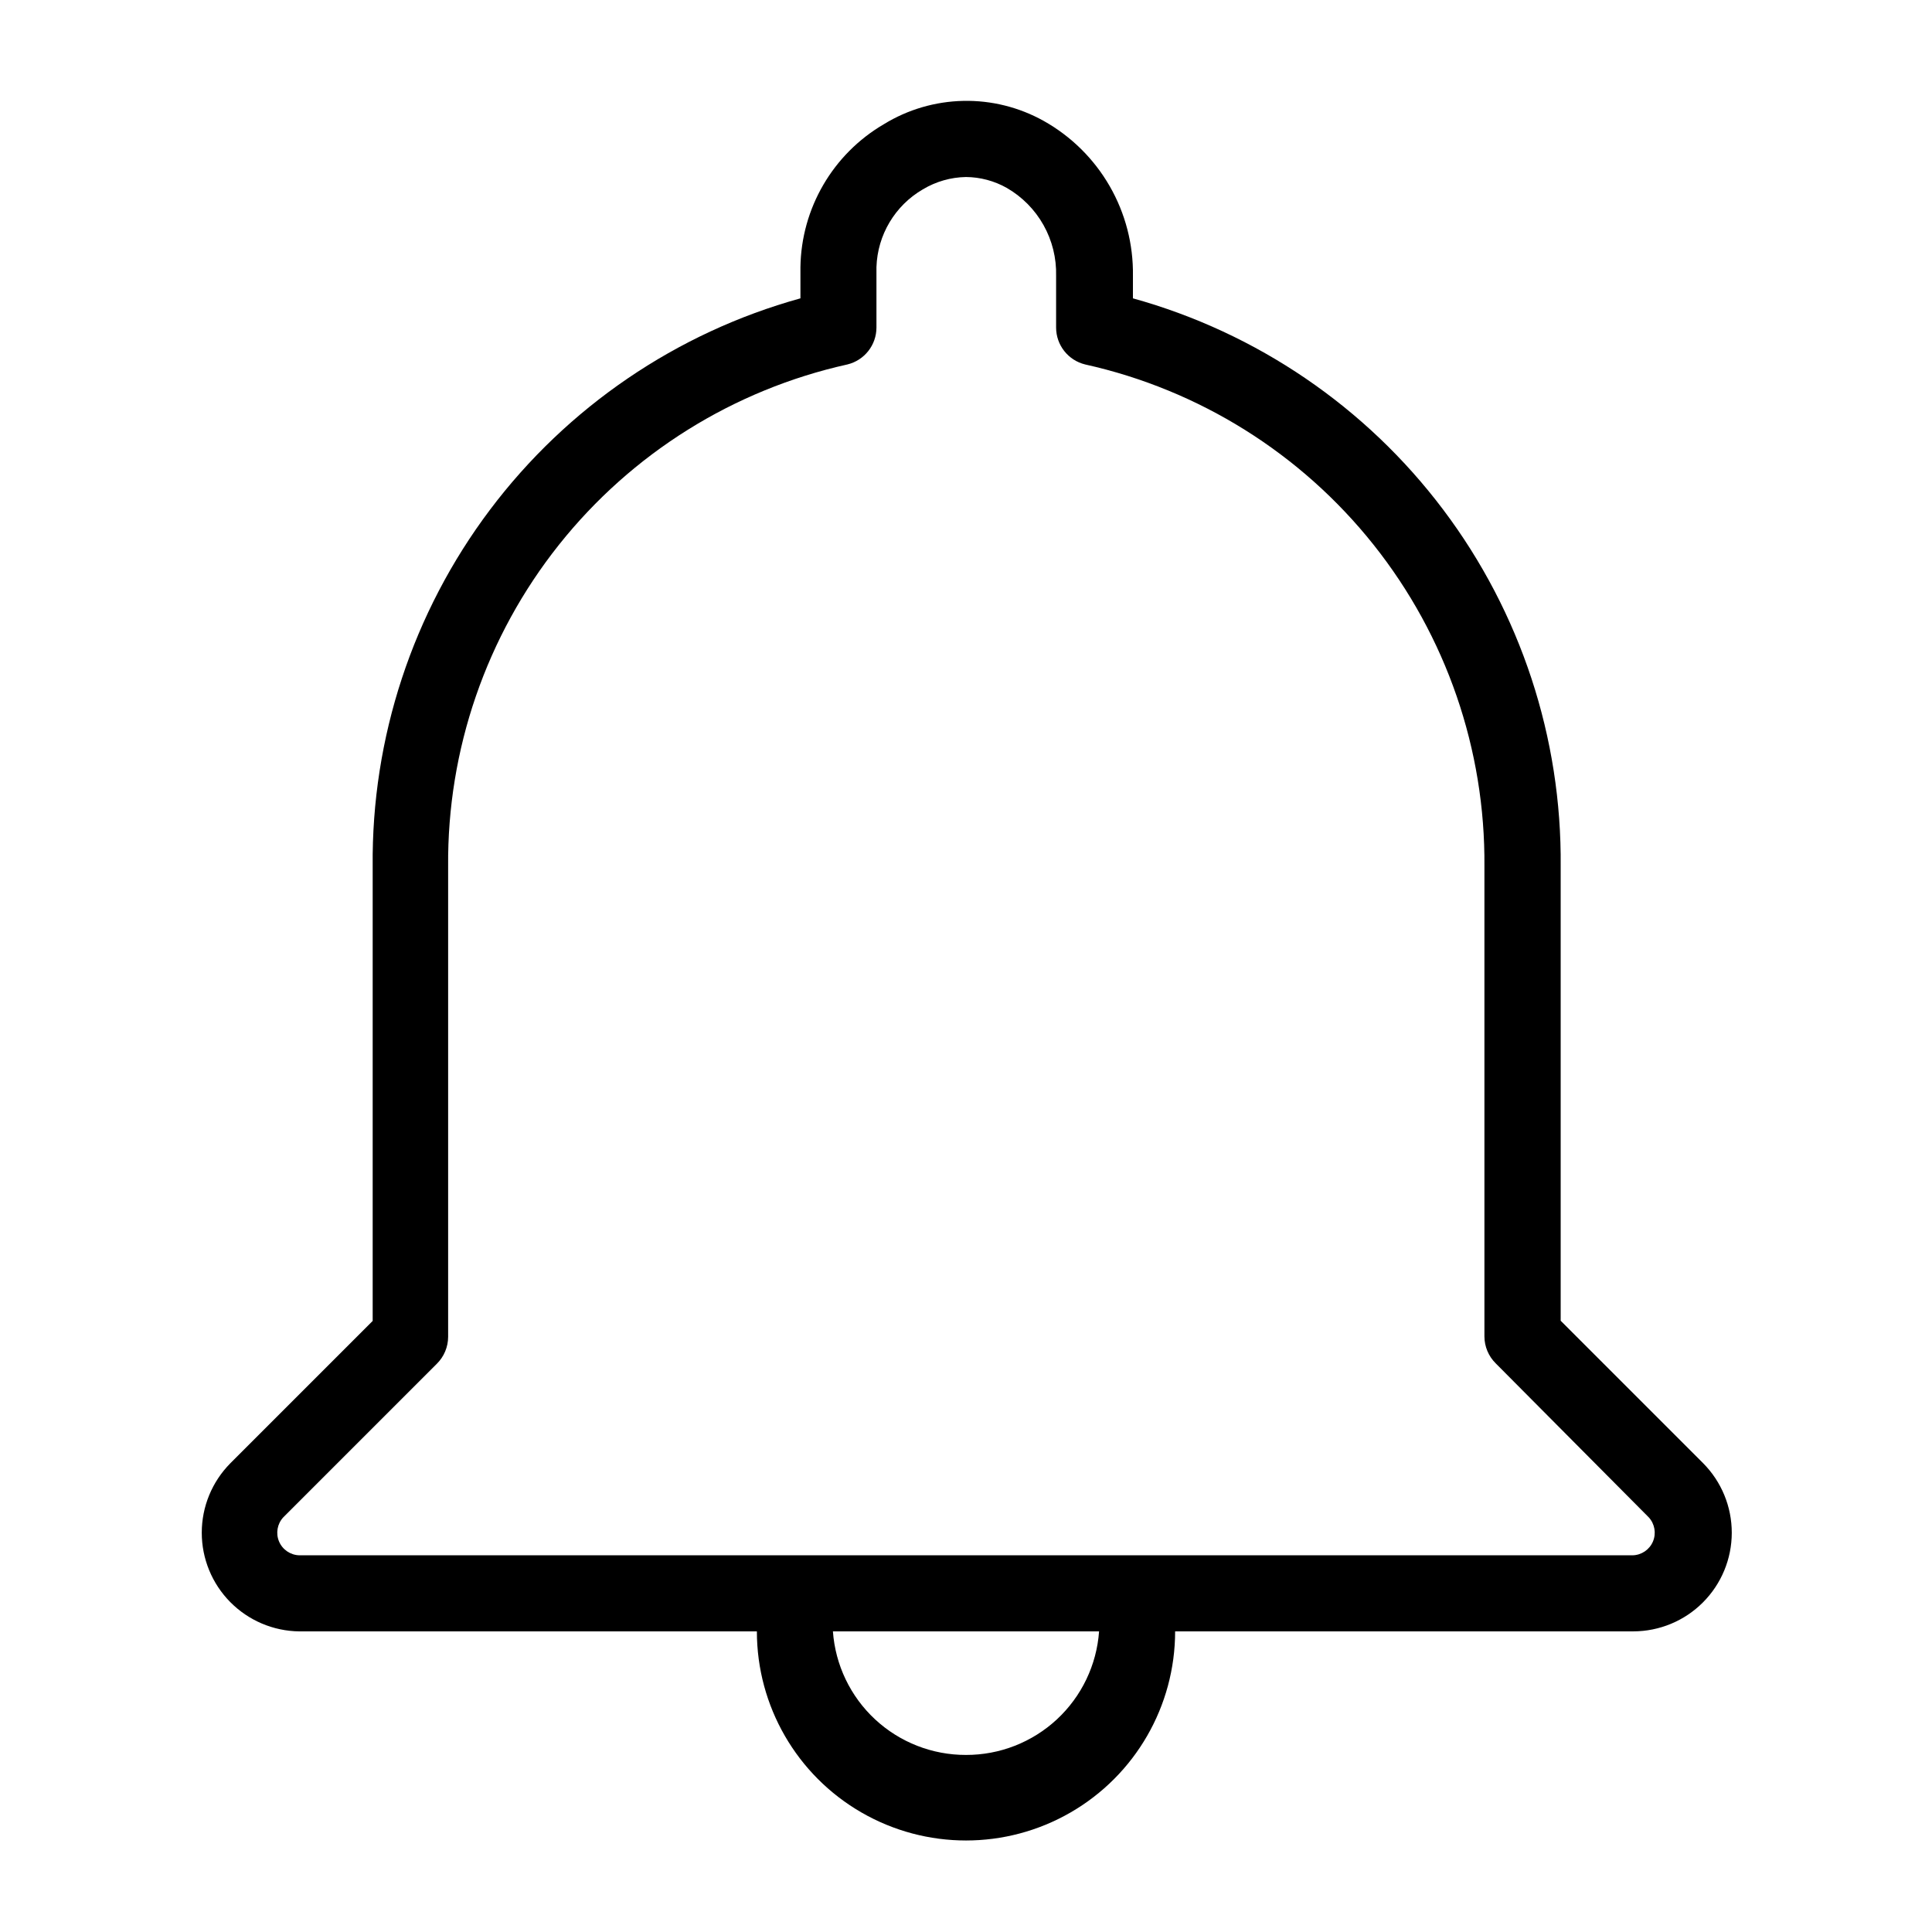 <?xml version="1.0" encoding="UTF-8"?>
<!-- The Best Svg Icon site in the world: iconSvg.co, Visit us! https://iconsvg.co -->
<svg fill="#000000" width="800px" height="800px" version="1.1" viewBox="144 144 512 512" xmlns="http://www.w3.org/2000/svg">
 <path d="m223.31 576.33h121.27c0 19.801 10.562 38.094 27.711 47.992 17.148 9.902 38.273 9.902 55.418 0 17.148-9.898 27.711-28.191 27.711-47.992h121.42c6.922-0.012 13.555-2.769 18.445-7.664 4.894-4.898 7.644-11.531 7.652-18.453 0.008-6.922-2.727-13.562-7.609-18.469l-37.734-37.734v-120.41c0.32-34.07-10.617-67.297-31.117-94.516-20.496-27.223-49.406-46.914-82.238-56.02v-5.996c0.117-8.332-2.012-16.539-6.172-23.758s-10.191-13.18-17.457-17.254c-6.504-3.633-13.855-5.473-21.301-5.32-7.449 0.152-14.723 2.281-21.07 6.176-13.512 7.894-21.906 22.289-22.117 37.938v8.215c-32.84 9.098-61.754 28.789-82.254 56.012-20.496 27.219-31.43 60.449-31.105 94.523v120.46l-37.734 37.734v0.004c-4.84 4.891-7.559 11.496-7.559 18.383-0.004 6.883 2.711 13.492 7.551 18.387 4.84 4.894 11.414 7.688 18.297 7.766zm176.69 32.746c-8.934 0.023-17.543-3.344-24.09-9.422-6.543-6.078-10.539-14.414-11.18-23.324h70.535c-0.637 8.91-4.633 17.246-11.18 23.324-6.547 6.078-15.156 9.445-24.086 9.422zm-180.92-62.977 40.707-40.707c1.891-1.879 2.961-4.434 2.973-7.102v-124.7c-0.254-30.93 10.113-61.012 29.371-85.219 19.254-24.207 46.234-41.074 76.43-47.785 4.512-1.094 7.699-5.129 7.707-9.773v-16.023c0.27-8.527 4.914-16.316 12.293-20.605 3.457-2.074 7.402-3.207 11.438-3.273 3.777 0.031 7.488 1.02 10.781 2.871 4.082 2.348 7.453 5.754 9.758 9.859 2.305 4.109 3.461 8.762 3.34 13.469v13.703c0.008 4.644 3.191 8.68 7.707 9.773 30.195 6.711 57.176 23.578 76.43 47.785 19.258 24.207 29.625 54.289 29.371 85.219v124.59c0.012 2.668 1.082 5.223 2.973 7.102l40.559 40.809c1.602 1.727 2.047 4.234 1.137 6.406-0.914 2.172-3.016 3.609-5.371 3.672h-353.37c-2.356-0.062-4.457-1.5-5.371-3.672-0.91-2.172-0.465-4.68 1.141-6.406z"/>
</svg>